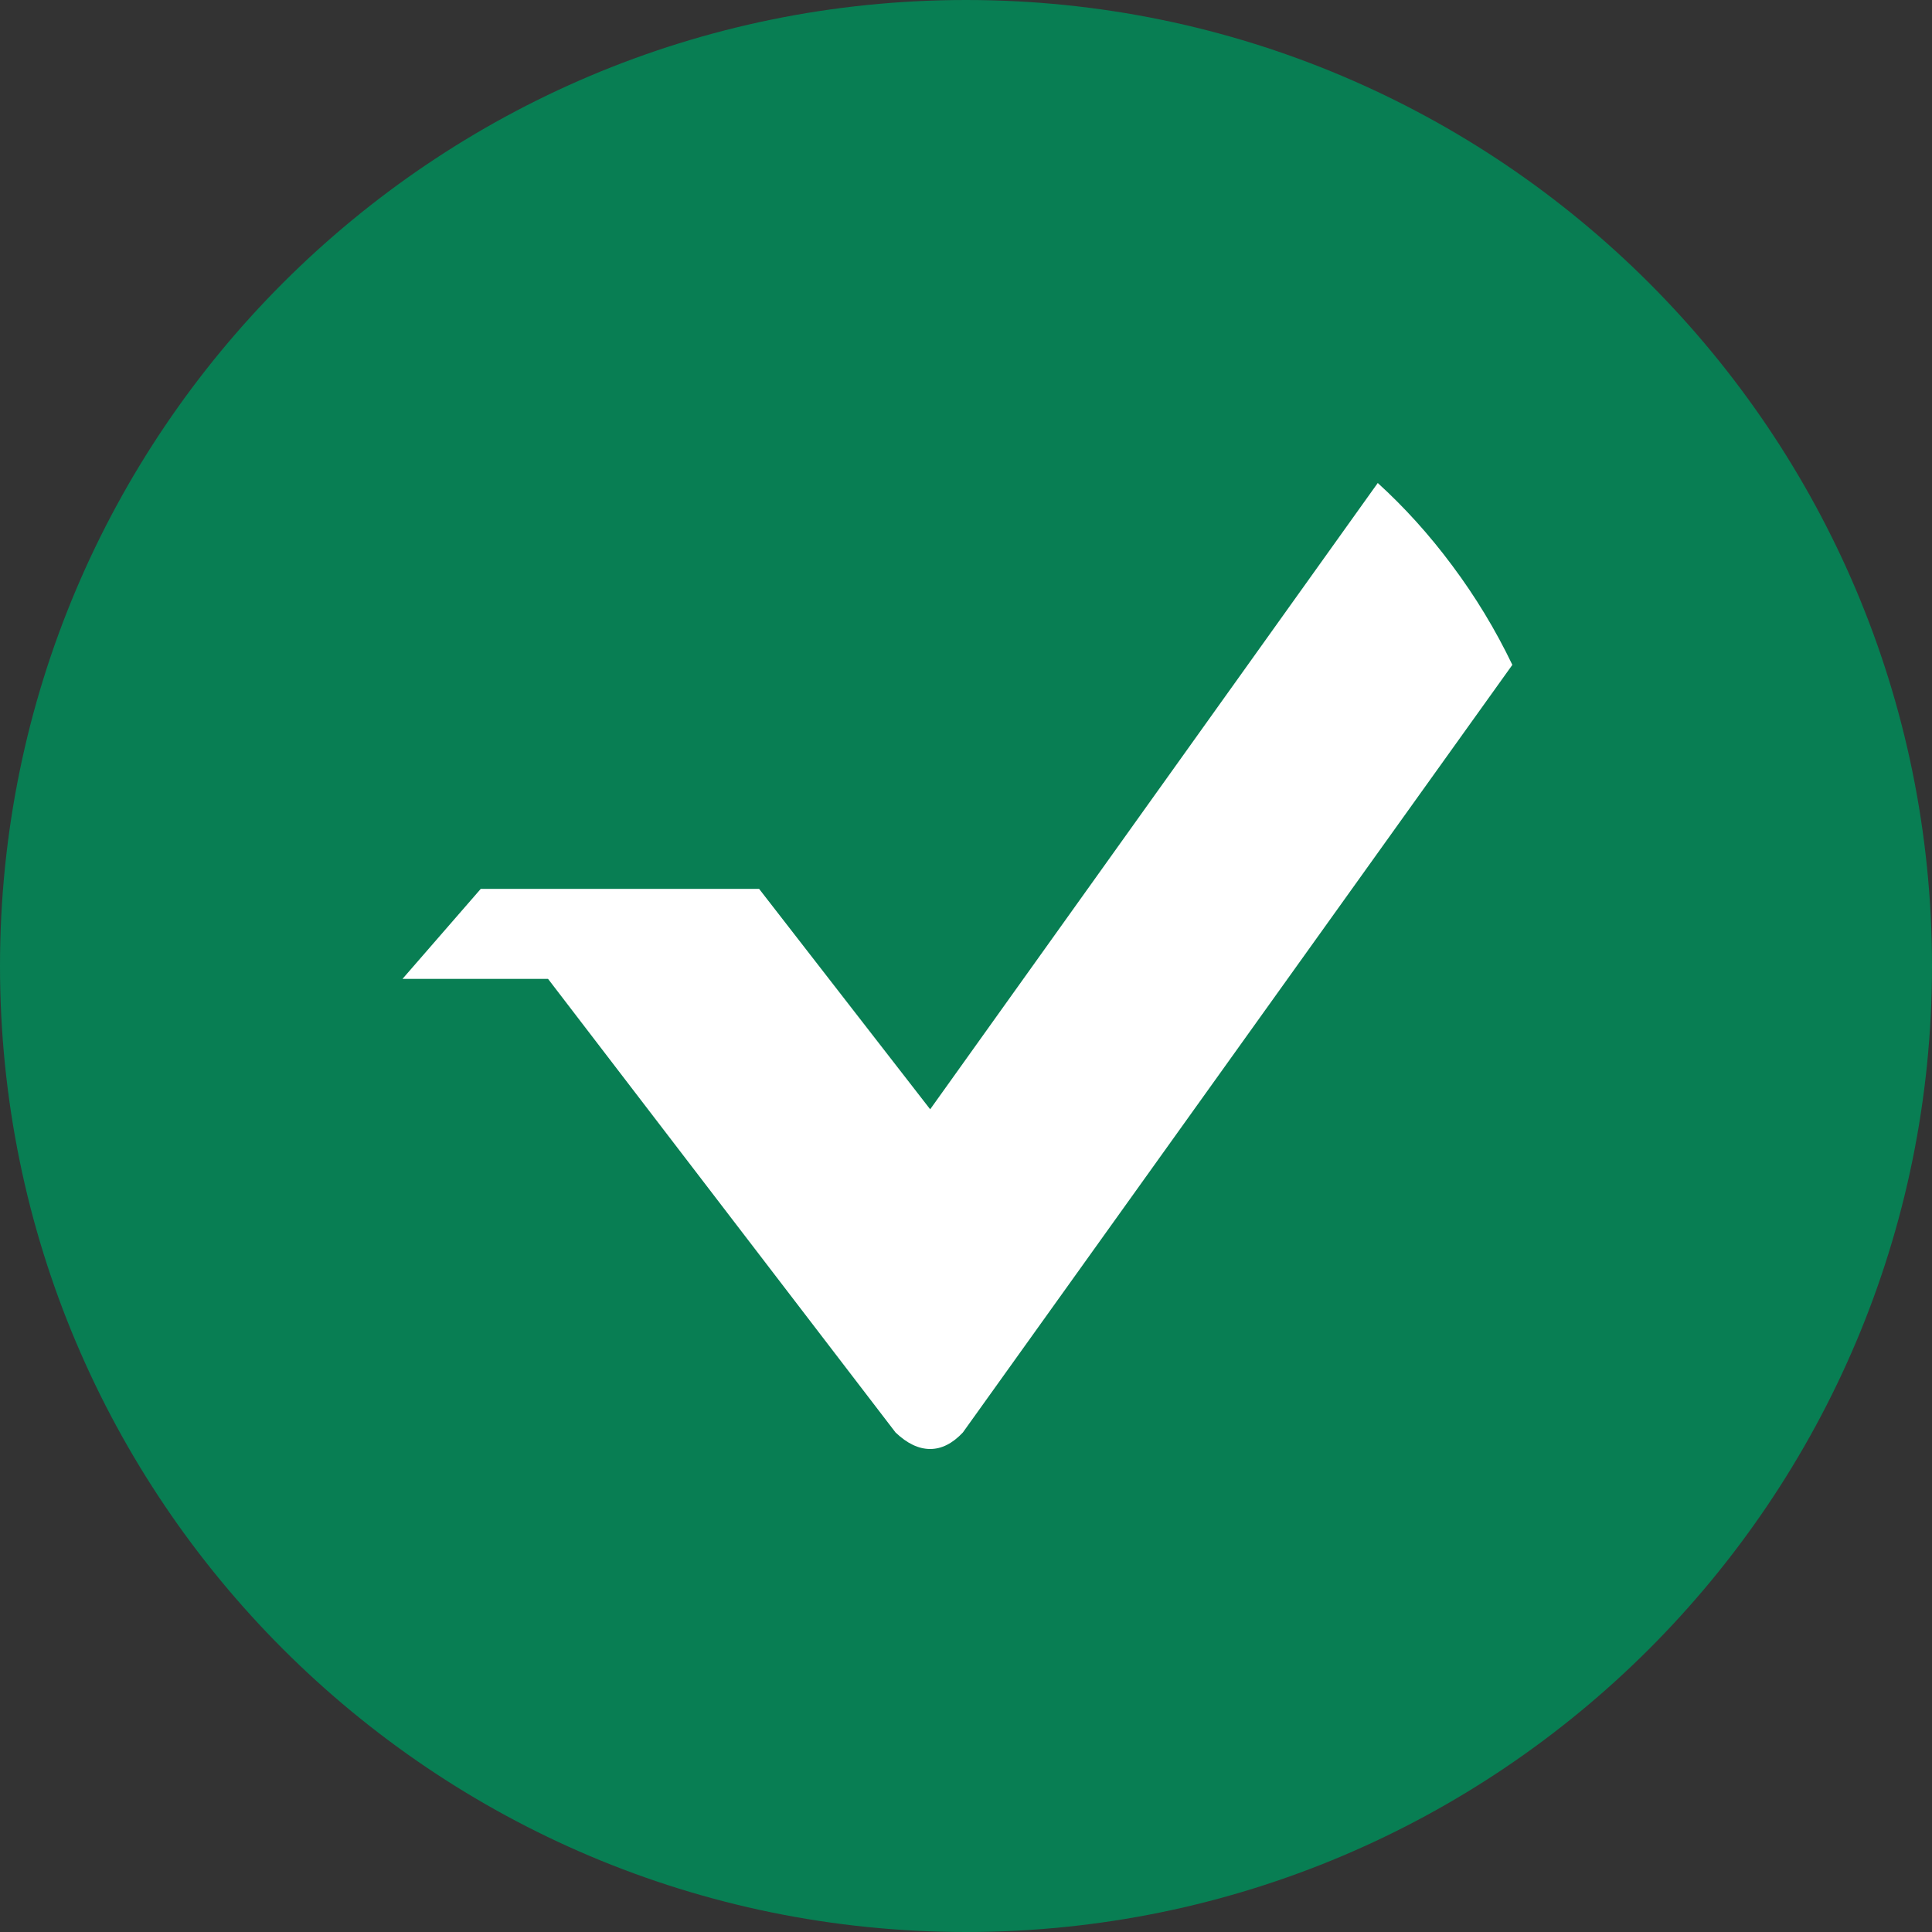 <svg width="24" height="24" viewBox="0 0 24 24" fill="none" xmlns="http://www.w3.org/2000/svg">
<rect x="0" y="0" width="24" height="24" fill="#333333" stroke="none"/>
<g clip-path="url(#clip0_66_105)">
<path d="M12 24C18.627 24 24 18.627 24 12C24 5.373 18.627 0 12 0C5.373 0 0 5.373 0 12C0 18.627 5.373 24 12 24Z" fill="#048657" fill-opacity="0.9"/>
<path fill-rule="evenodd" clip-rule="evenodd" d="M5 12.16L5.972 11.042H9.43L11.555 13.78L17.115 6C17.445 6.3 17.755 6.642 18.041 7.027C18.328 7.411 18.577 7.822 18.787 8.259L11.961 17.795C11.832 17.932 11.697 18 11.555 18C11.412 18 11.269 17.932 11.125 17.795L6.808 12.16H5Z" fill="white"/>
</g>
<defs>
<clipPath id="clip0_66_105">
<rect width="24" height="24" fill="white"/>
</clipPath>
</defs>
</svg>
